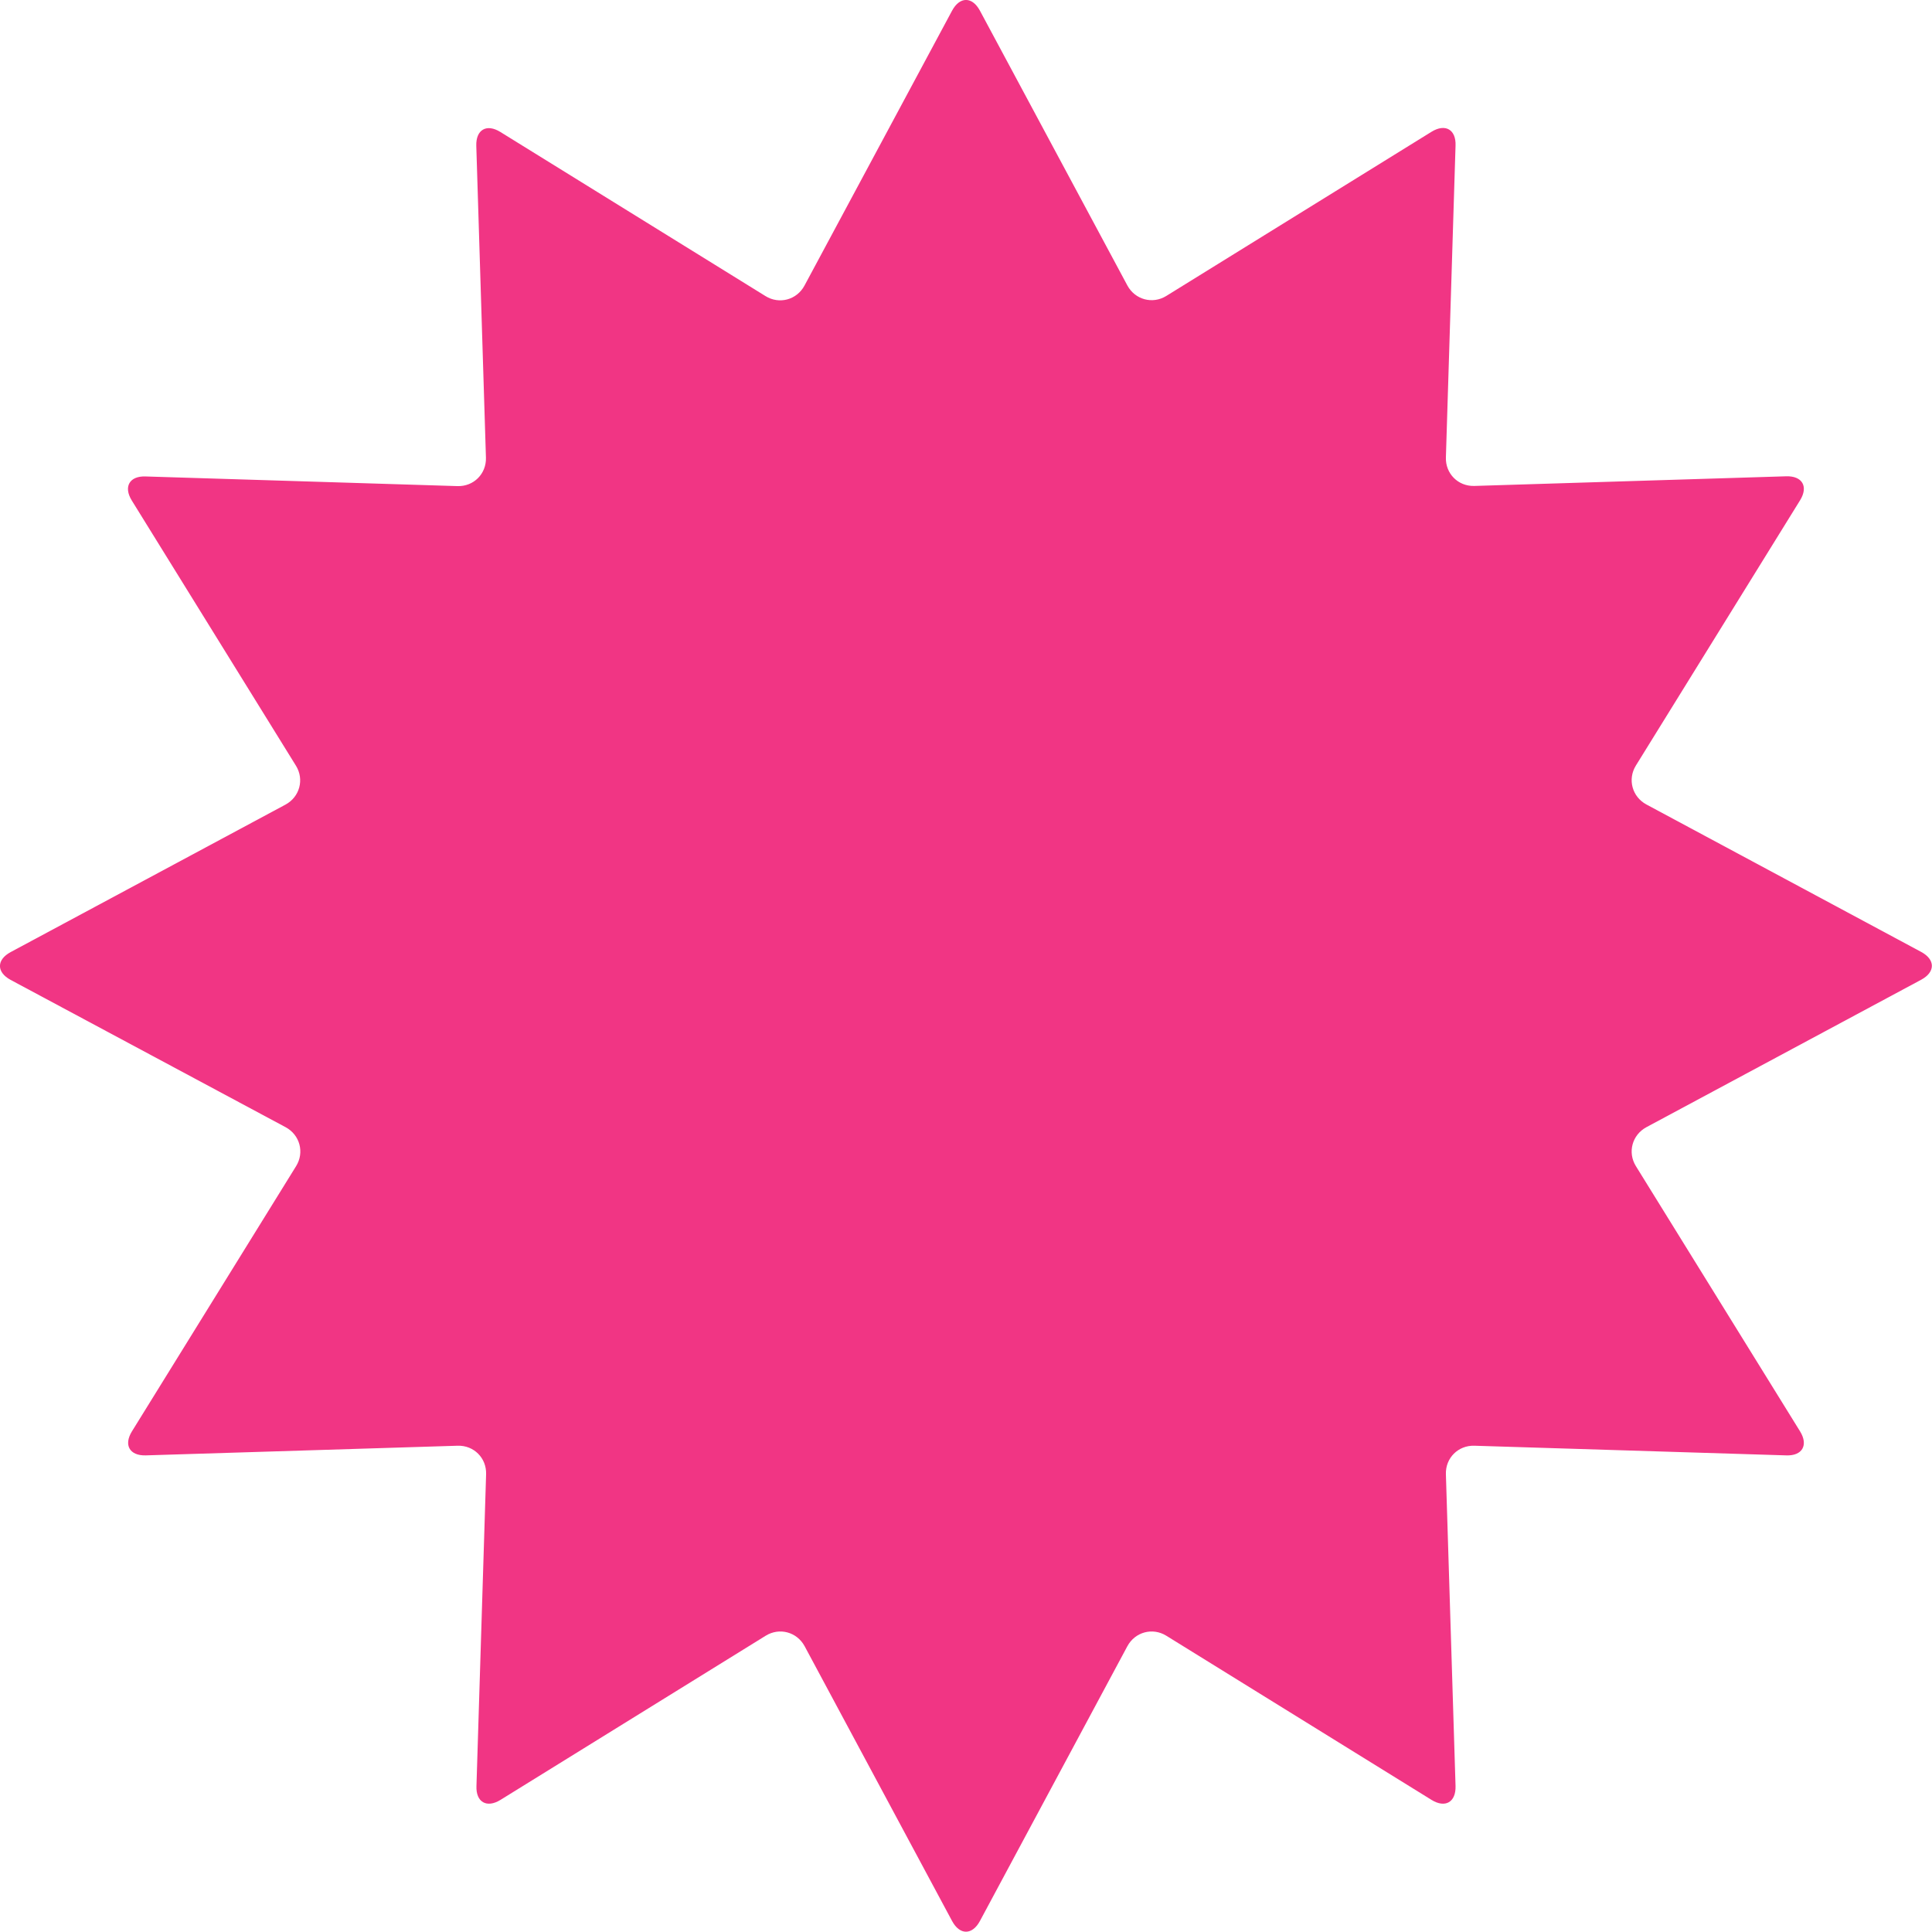 <?xml version="1.0" encoding="UTF-8"?>
<svg id="Layer_2" xmlns="http://www.w3.org/2000/svg" viewBox="0 0 118.16 118.16">
  <defs>
    <style>
      .cls-1 {
        fill: #f13584;
      }
    </style>
  </defs>
  <g id="Layer_1-2" data-name="Layer_1">
    <path class="cls-1" d="M58.23.65c.47-.87,1.23-.87,1.7,0l9.02,16.81c.47.87,1.54,1.16,2.38.64l16.22-10.04c.84-.52,1.51-.14,1.47.85l-.59,19.07c-.03.99.75,1.77,1.74,1.74l19.07-.59c.99-.03,1.37.63.85,1.47l-10.04,16.22c-.52.84-.23,1.91.64,2.38l16.81,9.02c.87.47.87,1.23,0,1.7l-16.81,9.02c-.87.47-1.16,1.54-.64,2.38l10.04,16.22c.52.84.14,1.51-.85,1.47l-19.07-.59c-.99-.03-1.77.75-1.74,1.74l.59,19.07c.03.99-.63,1.37-1.47.85l-16.22-10.04c-.84-.52-1.91-.23-2.38.64l-9.02,16.81c-.47.87-1.23.87-1.7,0l-9.02-16.81c-.47-.87-1.54-1.16-2.38-.64l-16.22,10.04c-.84.52-1.51.14-1.47-.85l.59-19.07c.03-.99-.75-1.77-1.74-1.74l-19.07.59c-.99.03-1.37-.63-.85-1.47l10.04-16.22c.52-.84.23-1.91-.64-2.38L.65,59.93c-.87-.47-.87-1.23,0-1.7l16.81-9.02c.87-.47,1.16-1.54.64-2.38l-10.04-16.22c-.52-.84-.14-1.51.85-1.47l19.07.59c.99.03,1.77-.75,1.74-1.74l-.59-19.07c-.03-.99.63-1.37,1.47-.85l16.22,10.04c.84.52,1.91.23,2.38-.64L58.23.65Z"/>
  </g>
</svg>